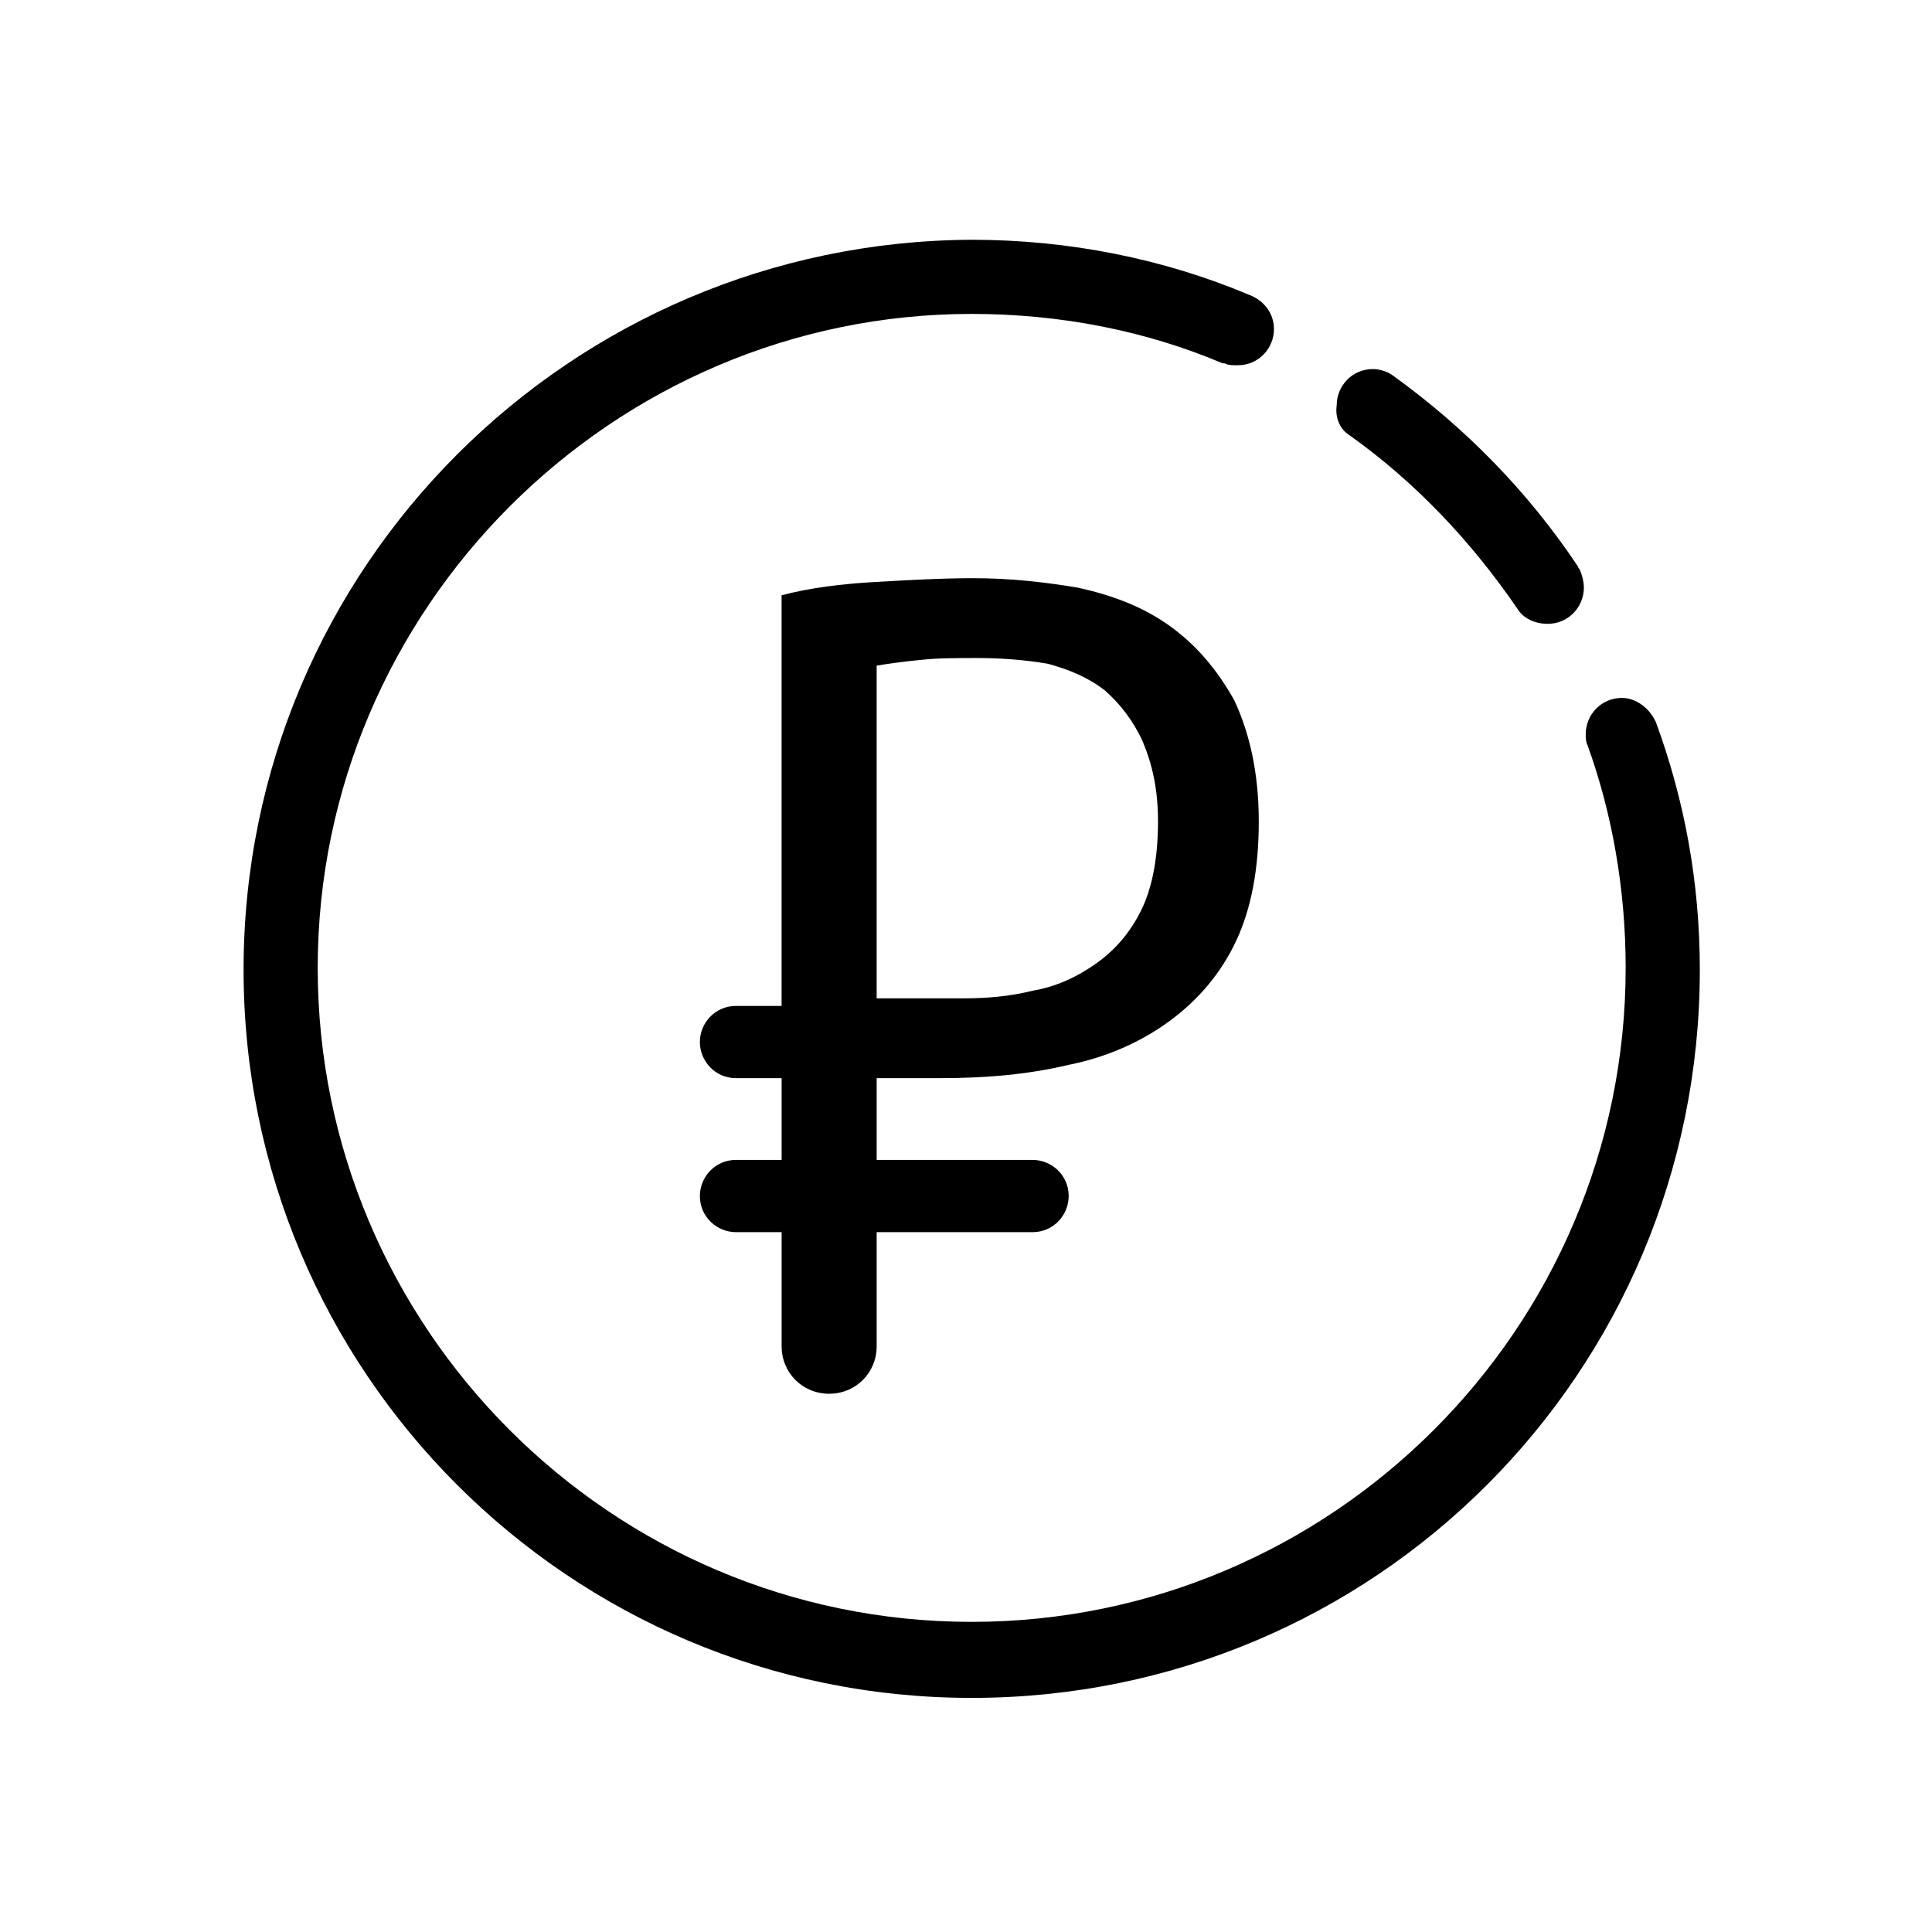 <?xml version="1.0" encoding="UTF-8"?>
<!-- Uploaded to: SVG Repo, www.svgrepo.com, Generator: SVG Repo Mixer Tools -->
<svg fill="#000000" width="800px" height="800px" version="1.1" viewBox="144 144 512 512" xmlns="http://www.w3.org/2000/svg">
 <g>
  <path d="m339.04 410.58h12.09v-108.82c7.559-2.016 16.121-3.023 24.688-3.527 9.07-0.504 17.633-1.008 26.199-1.008 9.574 0 18.641 1.008 27.711 2.519 9.07 2.016 17.129 5.039 24.184 10.078 7.055 5.039 12.594 11.586 17.129 19.648 4.031 8.566 6.551 19.145 6.551 32.242 0 12.594-2.016 23.176-6.047 31.738-4.031 8.566-10.078 15.617-17.633 21.16-7.559 5.543-16.625 9.574-26.703 11.586-10.578 2.519-21.664 3.527-34.258 3.527h-16.625v21.664h41.312c5.039 0 9.574 4.031 9.574 9.574 0 5.039-4.031 9.574-9.574 9.574h-41.312v30.23c0 7.055-5.543 12.594-12.594 12.594-7.055 0-12.594-5.543-12.594-12.594v-30.23h-12.09c-5.039 0-9.574-4.031-9.574-9.574 0-5.039 4.031-9.574 9.574-9.574h12.09v-21.664h-12.09c-5.543 0-9.574-4.535-9.574-9.574-0.008-5.031 4.023-9.566 9.566-9.566zm63.98-92.195c-5.543 0-10.578 0-15.113 0.504-5.039 0.504-8.566 1.008-11.586 1.512v88.168h23.176c6.047 0 12.09-0.504 18.137-2.016 6.047-1.008 11.586-3.527 16.625-7.055 5.039-3.527 9.07-8.062 12.09-14.105 3.023-6.047 4.535-14.105 4.535-23.68 0-8.566-1.512-15.113-4.031-21.16-2.519-5.543-6.047-10.078-10.078-13.602-4.535-3.527-9.574-5.543-15.113-7.055-6.043-1.008-12.09-1.512-18.641-1.512z"/>
  <path d="m501.77 259.44c17.633 12.594 32.242 28.215 44.336 45.848 1.512 2.519 4.535 4.031 8.062 4.031 5.543 0 9.574-4.535 9.574-9.574 0-1.512-0.504-3.527-1.008-4.535 0-0.504-0.504-0.504-0.504-1.008-13.098-19.648-29.727-36.777-49.375-50.883-1.512-1.008-3.527-1.512-5.039-1.512-5.543 0-9.574 4.535-9.574 9.574-0.504 3.523 1.008 6.547 3.527 8.059z"/>
  <path d="m582.88 335.51c-1.512-3.527-5.039-6.551-9.07-6.551-5.543 0-9.574 4.535-9.574 9.574 0 1.008 0 2.016 0.504 3.023 6.551 18.137 10.078 38.289 10.078 58.945 0 95.723-78.09 173.31-173.31 173.31-95.723 0-173.31-78.09-173.31-173.31s78.09-173.31 173.31-173.31c23.68 0 46.352 4.535 66.504 13.098h0.504c1.008 0.504 2.016 0.504 3.527 0.504 5.543 0 9.574-4.535 9.574-9.574 0-4.031-2.519-7.559-6.551-9.07-22.672-9.574-47.863-14.609-73.555-14.609-106.31 0.504-192.96 86.656-192.96 193.46 0 106.3 86.152 192.96 192.96 192.96 106.81 0 192.96-86.152 192.96-192.96-0.004-23.176-4.035-44.84-11.59-65.496z"/>
 </g>
</svg>